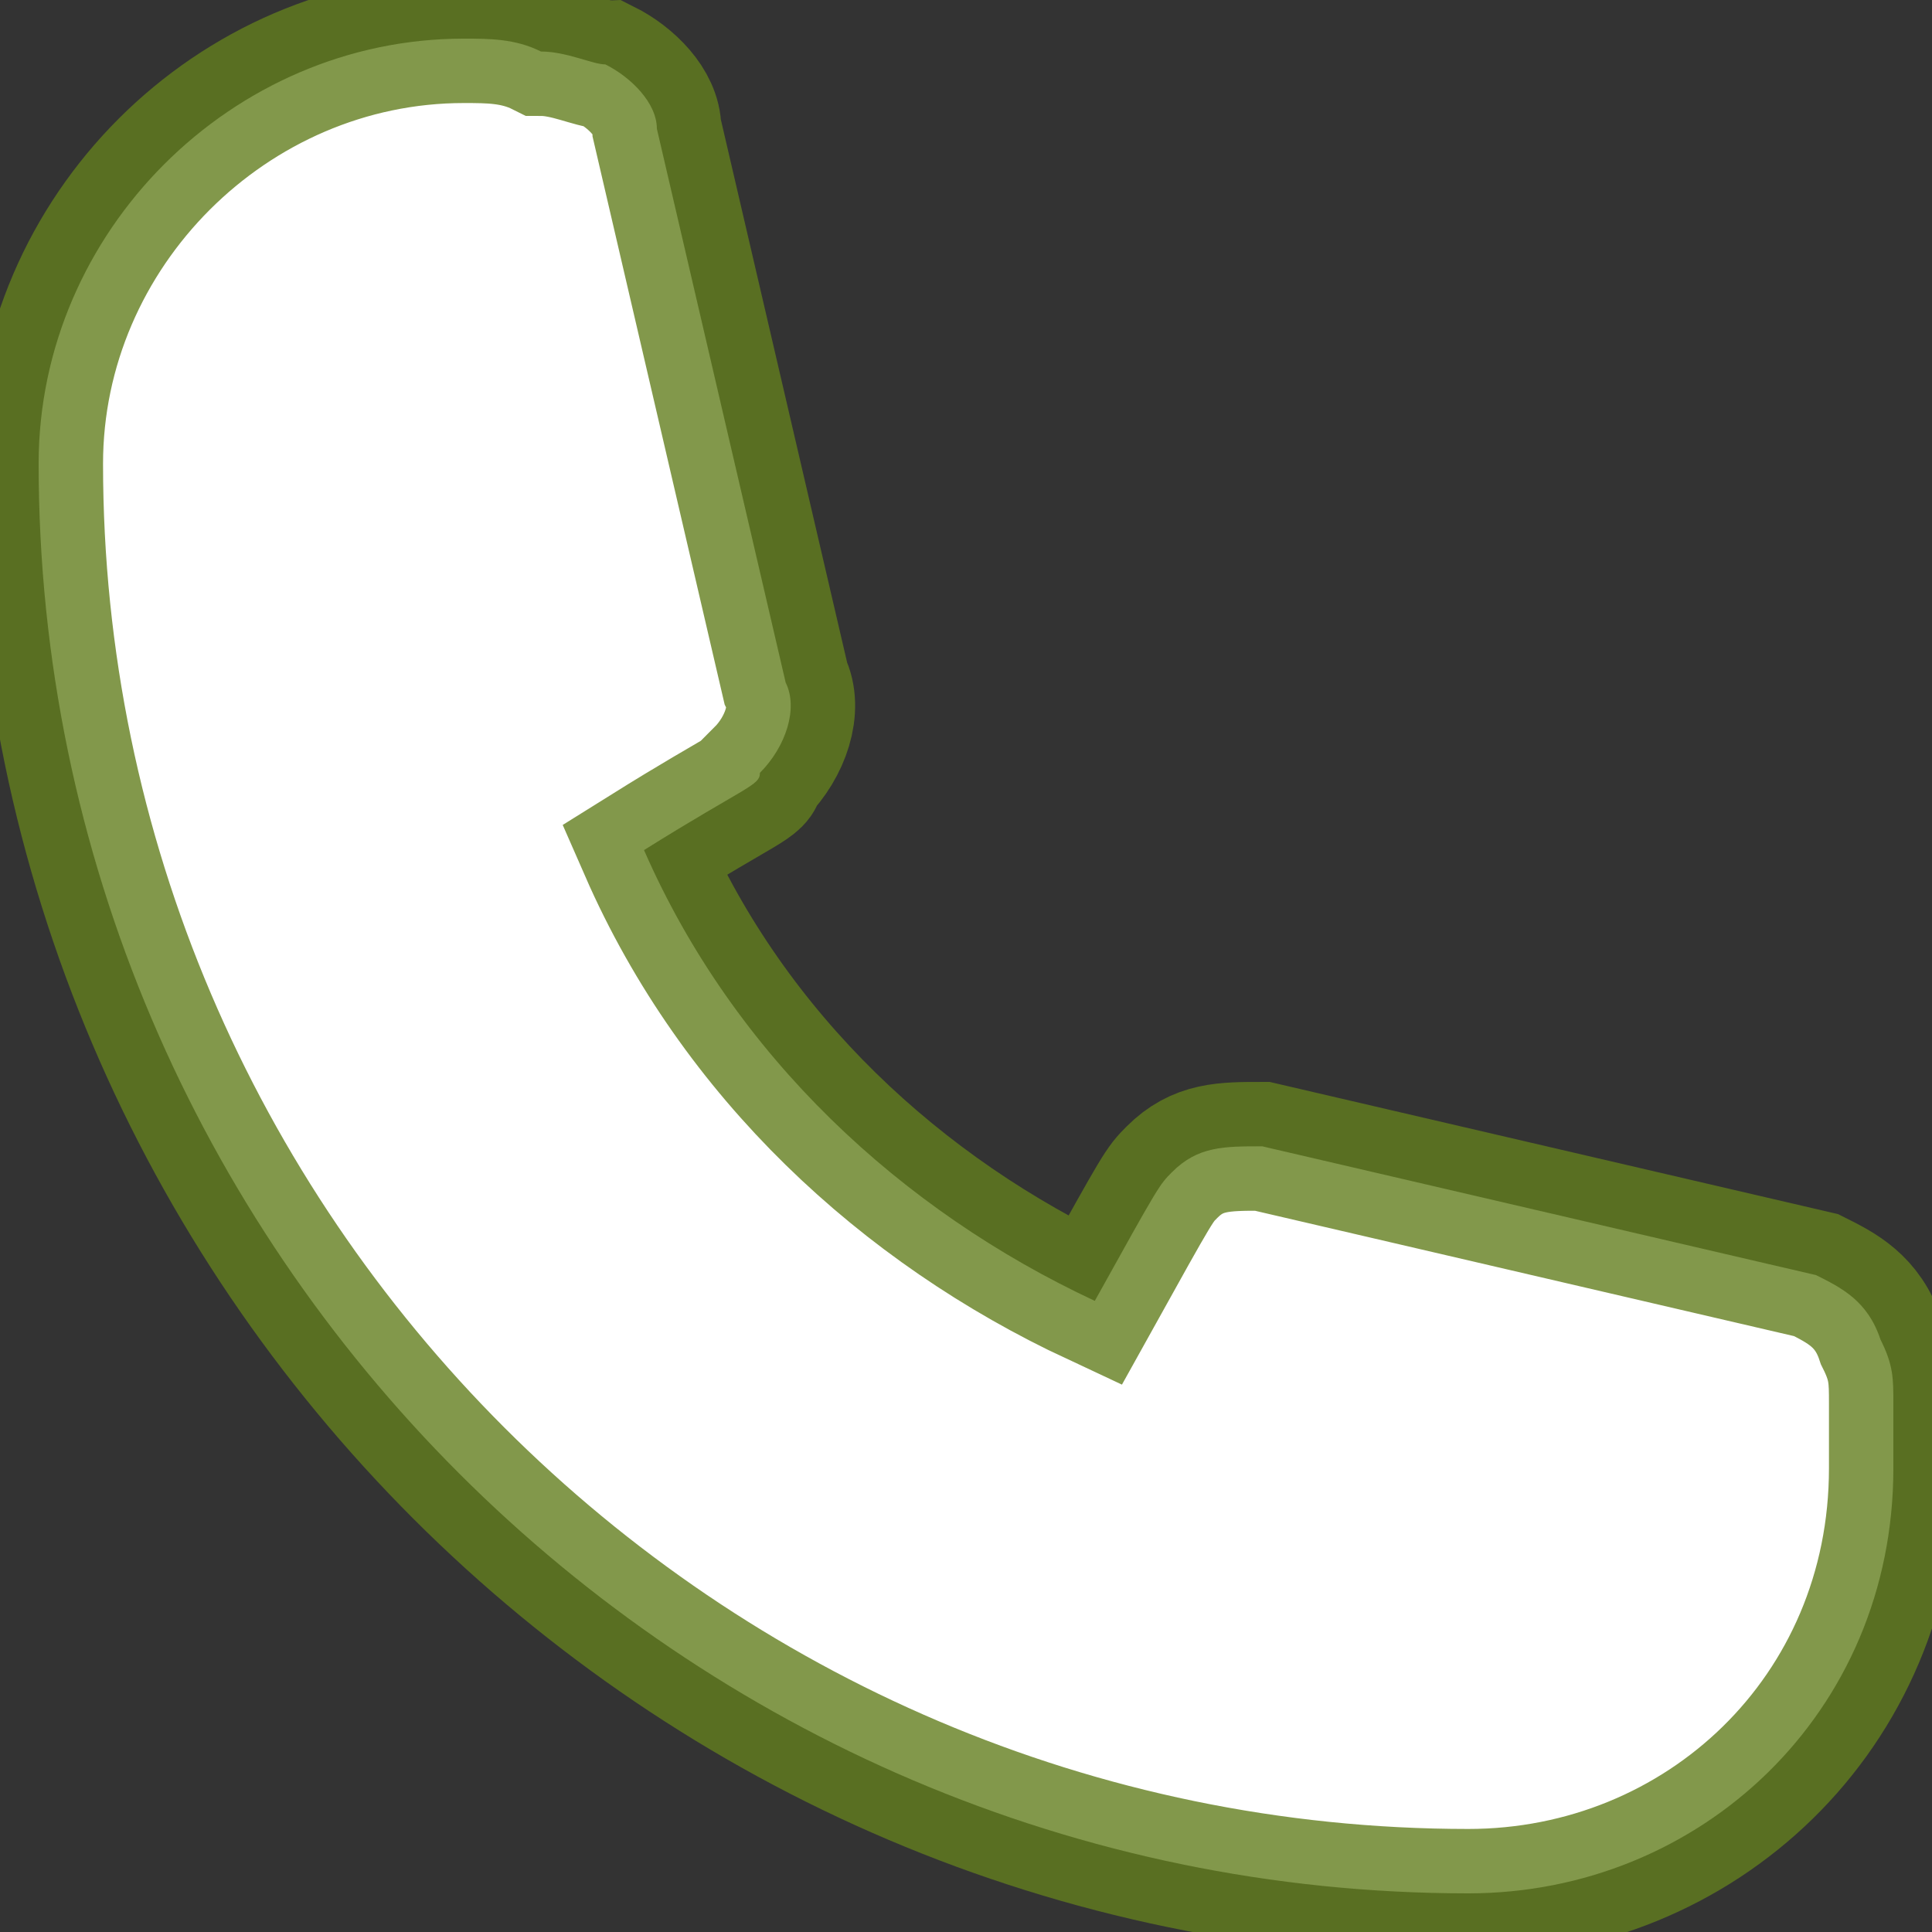 <svg xmlns="http://www.w3.org/2000/svg" width="15" height="15" viewBox="0 0 15 15">
<rect x="0" y="0" width="15" height="15" fill="#333333" stroke="none"/>
<style type="text/css">
	.st0{fill:#FFFFFF;fill-opacity:0;}
	.st1{fill:#FFFFFF;stroke:#637F1F;stroke-miterlimit:10;}
</style>
<g>
	<g>
		<rect x="-1.2" y="-1.2" class="st0" width="17.3" height="17.3"/>
		<path class="st1" style="stroke-opacity:0.8;" d="M11.4,14.7c-6.1,0-11.1-5-11.1-11.1c0-1.8,1.5-3.3,3.3-3.3c0.2,0,0.4,0,0.6,0.1c0.2,0,0.4,0.1,0.5,0.1
			C4.9,0.6,5.1,0.8,5.1,1l1,4.3c0.1,0.2,0,0.5-0.2,0.7c0,0.1-0.1,0.1-0.9,0.6c0.7,1.6,2,2.8,3.5,3.5C9,9.2,9,9.2,9.1,9.1
			c0.2-0.2,0.4-0.2,0.7-0.2l4.3,1c0.2,0.1,0.4,0.2,0.5,0.5c0.1,0.2,0.1,0.3,0.1,0.5s0,0.4,0,0.5C14.7,13.3,13.2,14.7,11.4,14.7z"/>
	</g>
</g>
</svg>
